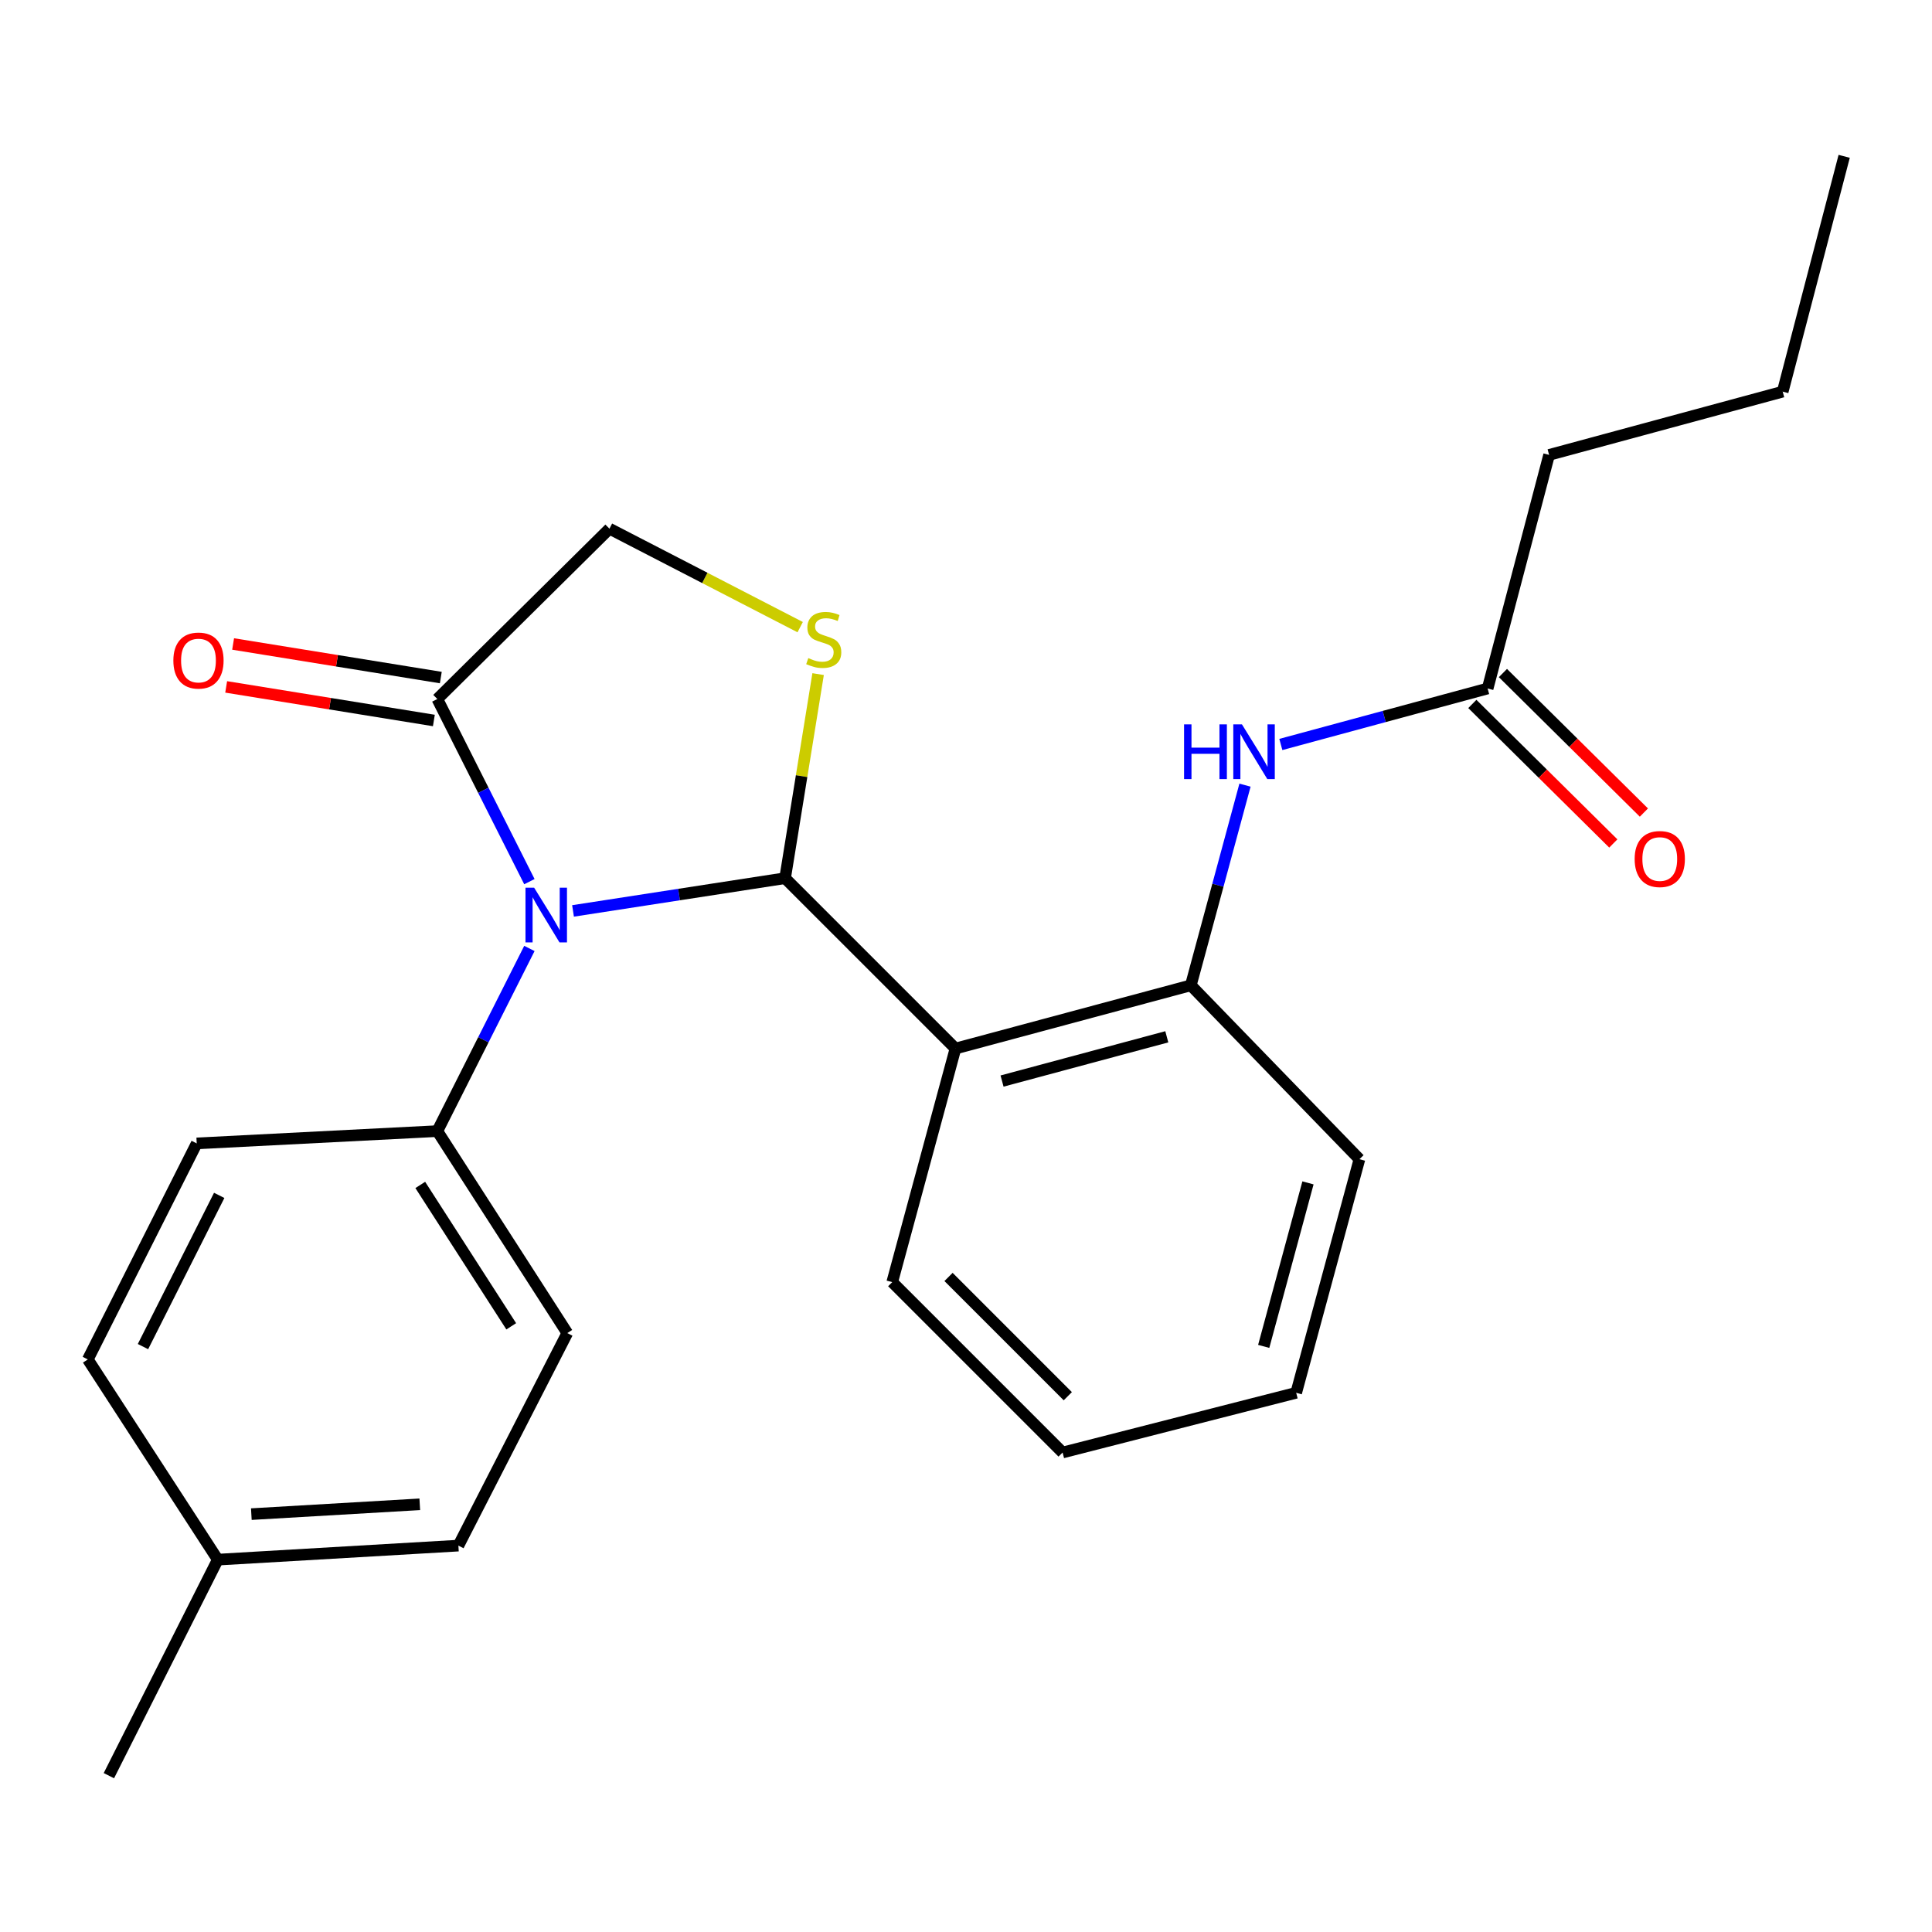 <?xml version='1.0' encoding='iso-8859-1'?>
<svg version='1.1' baseProfile='full'
              xmlns='http://www.w3.org/2000/svg'
                      xmlns:rdkit='http://www.rdkit.org/xml'
                      xmlns:xlink='http://www.w3.org/1999/xlink'
                  xml:space='preserve'
width='1000px' height='1000px' viewBox='0 0 1000 1000'>
<!-- END OF HEADER -->
<rect style='opacity:1.0;fill:#FFFFFF;stroke:none' width='1000' height='1000' x='0' y='0'> </rect>
<path class='bond-0' d='M 662.961,385.34 L 716.479,370.851' style='fill:none;fill-rule:evenodd;stroke:#0000FF;stroke-width:6px;stroke-linecap:butt;stroke-linejoin:miter;stroke-opacity:1' />
<path class='bond-0' d='M 716.479,370.851 L 769.997,356.362' style='fill:none;fill-rule:evenodd;stroke:#000000;stroke-width:6px;stroke-linecap:butt;stroke-linejoin:miter;stroke-opacity:1' />
<path class='bond-1' d='M 644.41,406.387 L 630.389,458.195' style='fill:none;fill-rule:evenodd;stroke:#0000FF;stroke-width:6px;stroke-linecap:butt;stroke-linejoin:miter;stroke-opacity:1' />
<path class='bond-1' d='M 630.389,458.195 L 616.368,510.003' style='fill:none;fill-rule:evenodd;stroke:#000000;stroke-width:6px;stroke-linecap:butt;stroke-linejoin:miter;stroke-opacity:1' />
<path class='bond-2' d='M 801.817,235.455 L 922.725,202.721' style='fill:none;fill-rule:evenodd;stroke:#000000;stroke-width:6px;stroke-linecap:butt;stroke-linejoin:miter;stroke-opacity:1' />
<path class='bond-3' d='M 801.817,235.455 L 769.997,356.362' style='fill:none;fill-rule:evenodd;stroke:#000000;stroke-width:6px;stroke-linecap:butt;stroke-linejoin:miter;stroke-opacity:1' />
<path class='bond-4' d='M 762.081,364.36 L 798.563,400.468' style='fill:none;fill-rule:evenodd;stroke:#000000;stroke-width:6px;stroke-linecap:butt;stroke-linejoin:miter;stroke-opacity:1' />
<path class='bond-4' d='M 798.563,400.468 L 835.045,436.577' style='fill:none;fill-rule:evenodd;stroke:#FF0000;stroke-width:6px;stroke-linecap:butt;stroke-linejoin:miter;stroke-opacity:1' />
<path class='bond-4' d='M 777.913,348.364 L 814.395,384.473' style='fill:none;fill-rule:evenodd;stroke:#000000;stroke-width:6px;stroke-linecap:butt;stroke-linejoin:miter;stroke-opacity:1' />
<path class='bond-4' d='M 814.395,384.473 L 850.877,420.581' style='fill:none;fill-rule:evenodd;stroke:#FF0000;stroke-width:6px;stroke-linecap:butt;stroke-linejoin:miter;stroke-opacity:1' />
<path class='bond-5' d='M 922.725,202.721 L 954.545,80.914' style='fill:none;fill-rule:evenodd;stroke:#000000;stroke-width:6px;stroke-linecap:butt;stroke-linejoin:miter;stroke-opacity:1' />
<path class='bond-6' d='M 414.167,324.606 L 364.809,299.123' style='fill:none;fill-rule:evenodd;stroke:#CCCC00;stroke-width:6px;stroke-linecap:butt;stroke-linejoin:miter;stroke-opacity:1' />
<path class='bond-6' d='M 364.809,299.123 L 315.451,273.64' style='fill:none;fill-rule:evenodd;stroke:#000000;stroke-width:6px;stroke-linecap:butt;stroke-linejoin:miter;stroke-opacity:1' />
<path class='bond-7' d='M 423.454,348.917 L 414.908,401.733' style='fill:none;fill-rule:evenodd;stroke:#CCCC00;stroke-width:6px;stroke-linecap:butt;stroke-linejoin:miter;stroke-opacity:1' />
<path class='bond-7' d='M 414.908,401.733 L 406.363,454.55' style='fill:none;fill-rule:evenodd;stroke:#000000;stroke-width:6px;stroke-linecap:butt;stroke-linejoin:miter;stroke-opacity:1' />
<path class='bond-8' d='M 315.451,273.64 L 226.365,361.813' style='fill:none;fill-rule:evenodd;stroke:#000000;stroke-width:6px;stroke-linecap:butt;stroke-linejoin:miter;stroke-opacity:1' />
<path class='bond-9' d='M 226.365,361.813 L 250.19,409.077' style='fill:none;fill-rule:evenodd;stroke:#000000;stroke-width:6px;stroke-linecap:butt;stroke-linejoin:miter;stroke-opacity:1' />
<path class='bond-9' d='M 250.19,409.077 L 274.014,456.34' style='fill:none;fill-rule:evenodd;stroke:#0000FF;stroke-width:6px;stroke-linecap:butt;stroke-linejoin:miter;stroke-opacity:1' />
<path class='bond-10' d='M 228.161,350.705 L 174.41,342.013' style='fill:none;fill-rule:evenodd;stroke:#000000;stroke-width:6px;stroke-linecap:butt;stroke-linejoin:miter;stroke-opacity:1' />
<path class='bond-10' d='M 174.41,342.013 L 120.66,333.32' style='fill:none;fill-rule:evenodd;stroke:#FF0000;stroke-width:6px;stroke-linecap:butt;stroke-linejoin:miter;stroke-opacity:1' />
<path class='bond-10' d='M 224.569,372.922 L 170.818,364.23' style='fill:none;fill-rule:evenodd;stroke:#000000;stroke-width:6px;stroke-linecap:butt;stroke-linejoin:miter;stroke-opacity:1' />
<path class='bond-10' d='M 170.818,364.23 L 117.067,355.538' style='fill:none;fill-rule:evenodd;stroke:#FF0000;stroke-width:6px;stroke-linecap:butt;stroke-linejoin:miter;stroke-opacity:1' />
<path class='bond-11' d='M 296.597,471.49 L 351.48,463.02' style='fill:none;fill-rule:evenodd;stroke:#0000FF;stroke-width:6px;stroke-linecap:butt;stroke-linejoin:miter;stroke-opacity:1' />
<path class='bond-11' d='M 351.48,463.02 L 406.363,454.55' style='fill:none;fill-rule:evenodd;stroke:#000000;stroke-width:6px;stroke-linecap:butt;stroke-linejoin:miter;stroke-opacity:1' />
<path class='bond-12' d='M 274.015,490.921 L 250.19,538.191' style='fill:none;fill-rule:evenodd;stroke:#0000FF;stroke-width:6px;stroke-linecap:butt;stroke-linejoin:miter;stroke-opacity:1' />
<path class='bond-12' d='M 250.19,538.191 L 226.365,585.46' style='fill:none;fill-rule:evenodd;stroke:#000000;stroke-width:6px;stroke-linecap:butt;stroke-linejoin:miter;stroke-opacity:1' />
<path class='bond-13' d='M 406.363,454.55 L 494.549,542.724' style='fill:none;fill-rule:evenodd;stroke:#000000;stroke-width:6px;stroke-linecap:butt;stroke-linejoin:miter;stroke-opacity:1' />
<path class='bond-14' d='M 703.641,600.002 L 670.908,720.909' style='fill:none;fill-rule:evenodd;stroke:#000000;stroke-width:6px;stroke-linecap:butt;stroke-linejoin:miter;stroke-opacity:1' />
<path class='bond-14' d='M 677.008,612.256 L 654.094,696.891' style='fill:none;fill-rule:evenodd;stroke:#000000;stroke-width:6px;stroke-linecap:butt;stroke-linejoin:miter;stroke-opacity:1' />
<path class='bond-15' d='M 703.641,600.002 L 616.368,510.003' style='fill:none;fill-rule:evenodd;stroke:#000000;stroke-width:6px;stroke-linecap:butt;stroke-linejoin:miter;stroke-opacity:1' />
<path class='bond-16' d='M 670.908,720.909 L 550.001,751.817' style='fill:none;fill-rule:evenodd;stroke:#000000;stroke-width:6px;stroke-linecap:butt;stroke-linejoin:miter;stroke-opacity:1' />
<path class='bond-17' d='M 226.365,585.46 L 101.819,591.824' style='fill:none;fill-rule:evenodd;stroke:#000000;stroke-width:6px;stroke-linecap:butt;stroke-linejoin:miter;stroke-opacity:1' />
<path class='bond-18' d='M 226.365,585.46 L 293.633,690' style='fill:none;fill-rule:evenodd;stroke:#000000;stroke-width:6px;stroke-linecap:butt;stroke-linejoin:miter;stroke-opacity:1' />
<path class='bond-18' d='M 217.529,613.32 L 264.616,686.498' style='fill:none;fill-rule:evenodd;stroke:#000000;stroke-width:6px;stroke-linecap:butt;stroke-linejoin:miter;stroke-opacity:1' />
<path class='bond-19' d='M 112.722,807.269 L 237.268,800.005' style='fill:none;fill-rule:evenodd;stroke:#000000;stroke-width:6px;stroke-linecap:butt;stroke-linejoin:miter;stroke-opacity:1' />
<path class='bond-19' d='M 130.094,783.711 L 217.276,778.626' style='fill:none;fill-rule:evenodd;stroke:#000000;stroke-width:6px;stroke-linecap:butt;stroke-linejoin:miter;stroke-opacity:1' />
<path class='bond-20' d='M 112.722,807.269 L 56.357,919.086' style='fill:none;fill-rule:evenodd;stroke:#000000;stroke-width:6px;stroke-linecap:butt;stroke-linejoin:miter;stroke-opacity:1' />
<path class='bond-21' d='M 112.722,807.269 L 45.455,703.641' style='fill:none;fill-rule:evenodd;stroke:#000000;stroke-width:6px;stroke-linecap:butt;stroke-linejoin:miter;stroke-opacity:1' />
<path class='bond-22' d='M 101.819,591.824 L 45.455,703.641' style='fill:none;fill-rule:evenodd;stroke:#000000;stroke-width:6px;stroke-linecap:butt;stroke-linejoin:miter;stroke-opacity:1' />
<path class='bond-22' d='M 113.462,618.727 L 74.006,696.999' style='fill:none;fill-rule:evenodd;stroke:#000000;stroke-width:6px;stroke-linecap:butt;stroke-linejoin:miter;stroke-opacity:1' />
<path class='bond-23' d='M 293.633,690 L 237.268,800.005' style='fill:none;fill-rule:evenodd;stroke:#000000;stroke-width:6px;stroke-linecap:butt;stroke-linejoin:miter;stroke-opacity:1' />
<path class='bond-24' d='M 550.001,751.817 L 461.815,663.631' style='fill:none;fill-rule:evenodd;stroke:#000000;stroke-width:6px;stroke-linecap:butt;stroke-linejoin:miter;stroke-opacity:1' />
<path class='bond-24' d='M 552.687,722.675 L 490.957,660.945' style='fill:none;fill-rule:evenodd;stroke:#000000;stroke-width:6px;stroke-linecap:butt;stroke-linejoin:miter;stroke-opacity:1' />
<path class='bond-25' d='M 461.815,663.631 L 494.549,542.724' style='fill:none;fill-rule:evenodd;stroke:#000000;stroke-width:6px;stroke-linecap:butt;stroke-linejoin:miter;stroke-opacity:1' />
<path class='bond-26' d='M 494.549,542.724 L 616.368,510.003' style='fill:none;fill-rule:evenodd;stroke:#000000;stroke-width:6px;stroke-linecap:butt;stroke-linejoin:miter;stroke-opacity:1' />
<path class='bond-26' d='M 518.66,559.551 L 603.934,536.646' style='fill:none;fill-rule:evenodd;stroke:#000000;stroke-width:6px;stroke-linecap:butt;stroke-linejoin:miter;stroke-opacity:1' />
<path  class='atom-0' d='M 612.87 374.936
L 616.71 374.936
L 616.71 386.976
L 631.19 386.976
L 631.19 374.936
L 635.03 374.936
L 635.03 403.256
L 631.19 403.256
L 631.19 390.176
L 616.71 390.176
L 616.71 403.256
L 612.87 403.256
L 612.87 374.936
' fill='#0000FF'/>
<path  class='atom-0' d='M 642.83 374.936
L 652.11 389.936
Q 653.03 391.416, 654.51 394.096
Q 655.99 396.776, 656.07 396.936
L 656.07 374.936
L 659.83 374.936
L 659.83 403.256
L 655.95 403.256
L 645.99 386.856
Q 644.83 384.936, 643.59 382.736
Q 642.39 380.536, 642.03 379.856
L 642.03 403.256
L 638.35 403.256
L 638.35 374.936
L 642.83 374.936
' fill='#0000FF'/>
<path  class='atom-3' d='M 846.095 444.628
Q 846.095 437.828, 849.455 434.028
Q 852.815 430.228, 859.095 430.228
Q 865.375 430.228, 868.735 434.028
Q 872.095 437.828, 872.095 444.628
Q 872.095 451.508, 868.695 455.428
Q 865.295 459.308, 859.095 459.308
Q 852.855 459.308, 849.455 455.428
Q 846.095 451.548, 846.095 444.628
M 859.095 456.108
Q 863.415 456.108, 865.735 453.228
Q 868.095 450.308, 868.095 444.628
Q 868.095 439.068, 865.735 436.268
Q 863.415 433.428, 859.095 433.428
Q 854.775 433.428, 852.415 436.228
Q 850.095 439.028, 850.095 444.628
Q 850.095 450.348, 852.415 453.228
Q 854.775 456.108, 859.095 456.108
' fill='#FF0000'/>
<path  class='atom-5' d='M 418.368 340.625
Q 418.688 340.745, 420.008 341.305
Q 421.328 341.865, 422.768 342.225
Q 424.248 342.545, 425.688 342.545
Q 428.368 342.545, 429.928 341.265
Q 431.488 339.945, 431.488 337.665
Q 431.488 336.105, 430.688 335.145
Q 429.928 334.185, 428.728 333.665
Q 427.528 333.145, 425.528 332.545
Q 423.008 331.785, 421.488 331.065
Q 420.008 330.345, 418.928 328.825
Q 417.888 327.305, 417.888 324.745
Q 417.888 321.185, 420.288 318.985
Q 422.728 316.785, 427.528 316.785
Q 430.808 316.785, 434.528 318.345
L 433.608 321.425
Q 430.208 320.025, 427.648 320.025
Q 424.888 320.025, 423.368 321.185
Q 421.848 322.305, 421.888 324.265
Q 421.888 325.785, 422.648 326.705
Q 423.448 327.625, 424.568 328.145
Q 425.728 328.665, 427.648 329.265
Q 430.208 330.065, 431.728 330.865
Q 433.248 331.665, 434.328 333.305
Q 435.448 334.905, 435.448 337.665
Q 435.448 341.585, 432.808 343.705
Q 430.208 345.785, 425.848 345.785
Q 423.328 345.785, 421.408 345.225
Q 419.528 344.705, 417.288 343.785
L 418.368 340.625
' fill='#CCCC00'/>
<path  class='atom-8' d='M 276.47 459.471
L 285.75 474.471
Q 286.67 475.951, 288.15 478.631
Q 289.63 481.311, 289.71 481.471
L 289.71 459.471
L 293.47 459.471
L 293.47 487.791
L 289.59 487.791
L 279.63 471.391
Q 278.47 469.471, 277.23 467.271
Q 276.03 465.071, 275.67 464.391
L 275.67 487.791
L 271.99 487.791
L 271.99 459.471
L 276.47 459.471
' fill='#0000FF'/>
<path  class='atom-10' d='M 89.732 341.901
Q 89.732 335.101, 93.092 331.301
Q 96.452 327.501, 102.732 327.501
Q 109.012 327.501, 112.372 331.301
Q 115.732 335.101, 115.732 341.901
Q 115.732 348.781, 112.332 352.701
Q 108.932 356.581, 102.732 356.581
Q 96.492 356.581, 93.092 352.701
Q 89.732 348.821, 89.732 341.901
M 102.732 353.381
Q 107.052 353.381, 109.372 350.501
Q 111.732 347.581, 111.732 341.901
Q 111.732 336.341, 109.372 333.541
Q 107.052 330.701, 102.732 330.701
Q 98.412 330.701, 96.052 333.501
Q 93.732 336.301, 93.732 341.901
Q 93.732 347.621, 96.052 350.501
Q 98.412 353.381, 102.732 353.381
' fill='#FF0000'/>
</svg>
